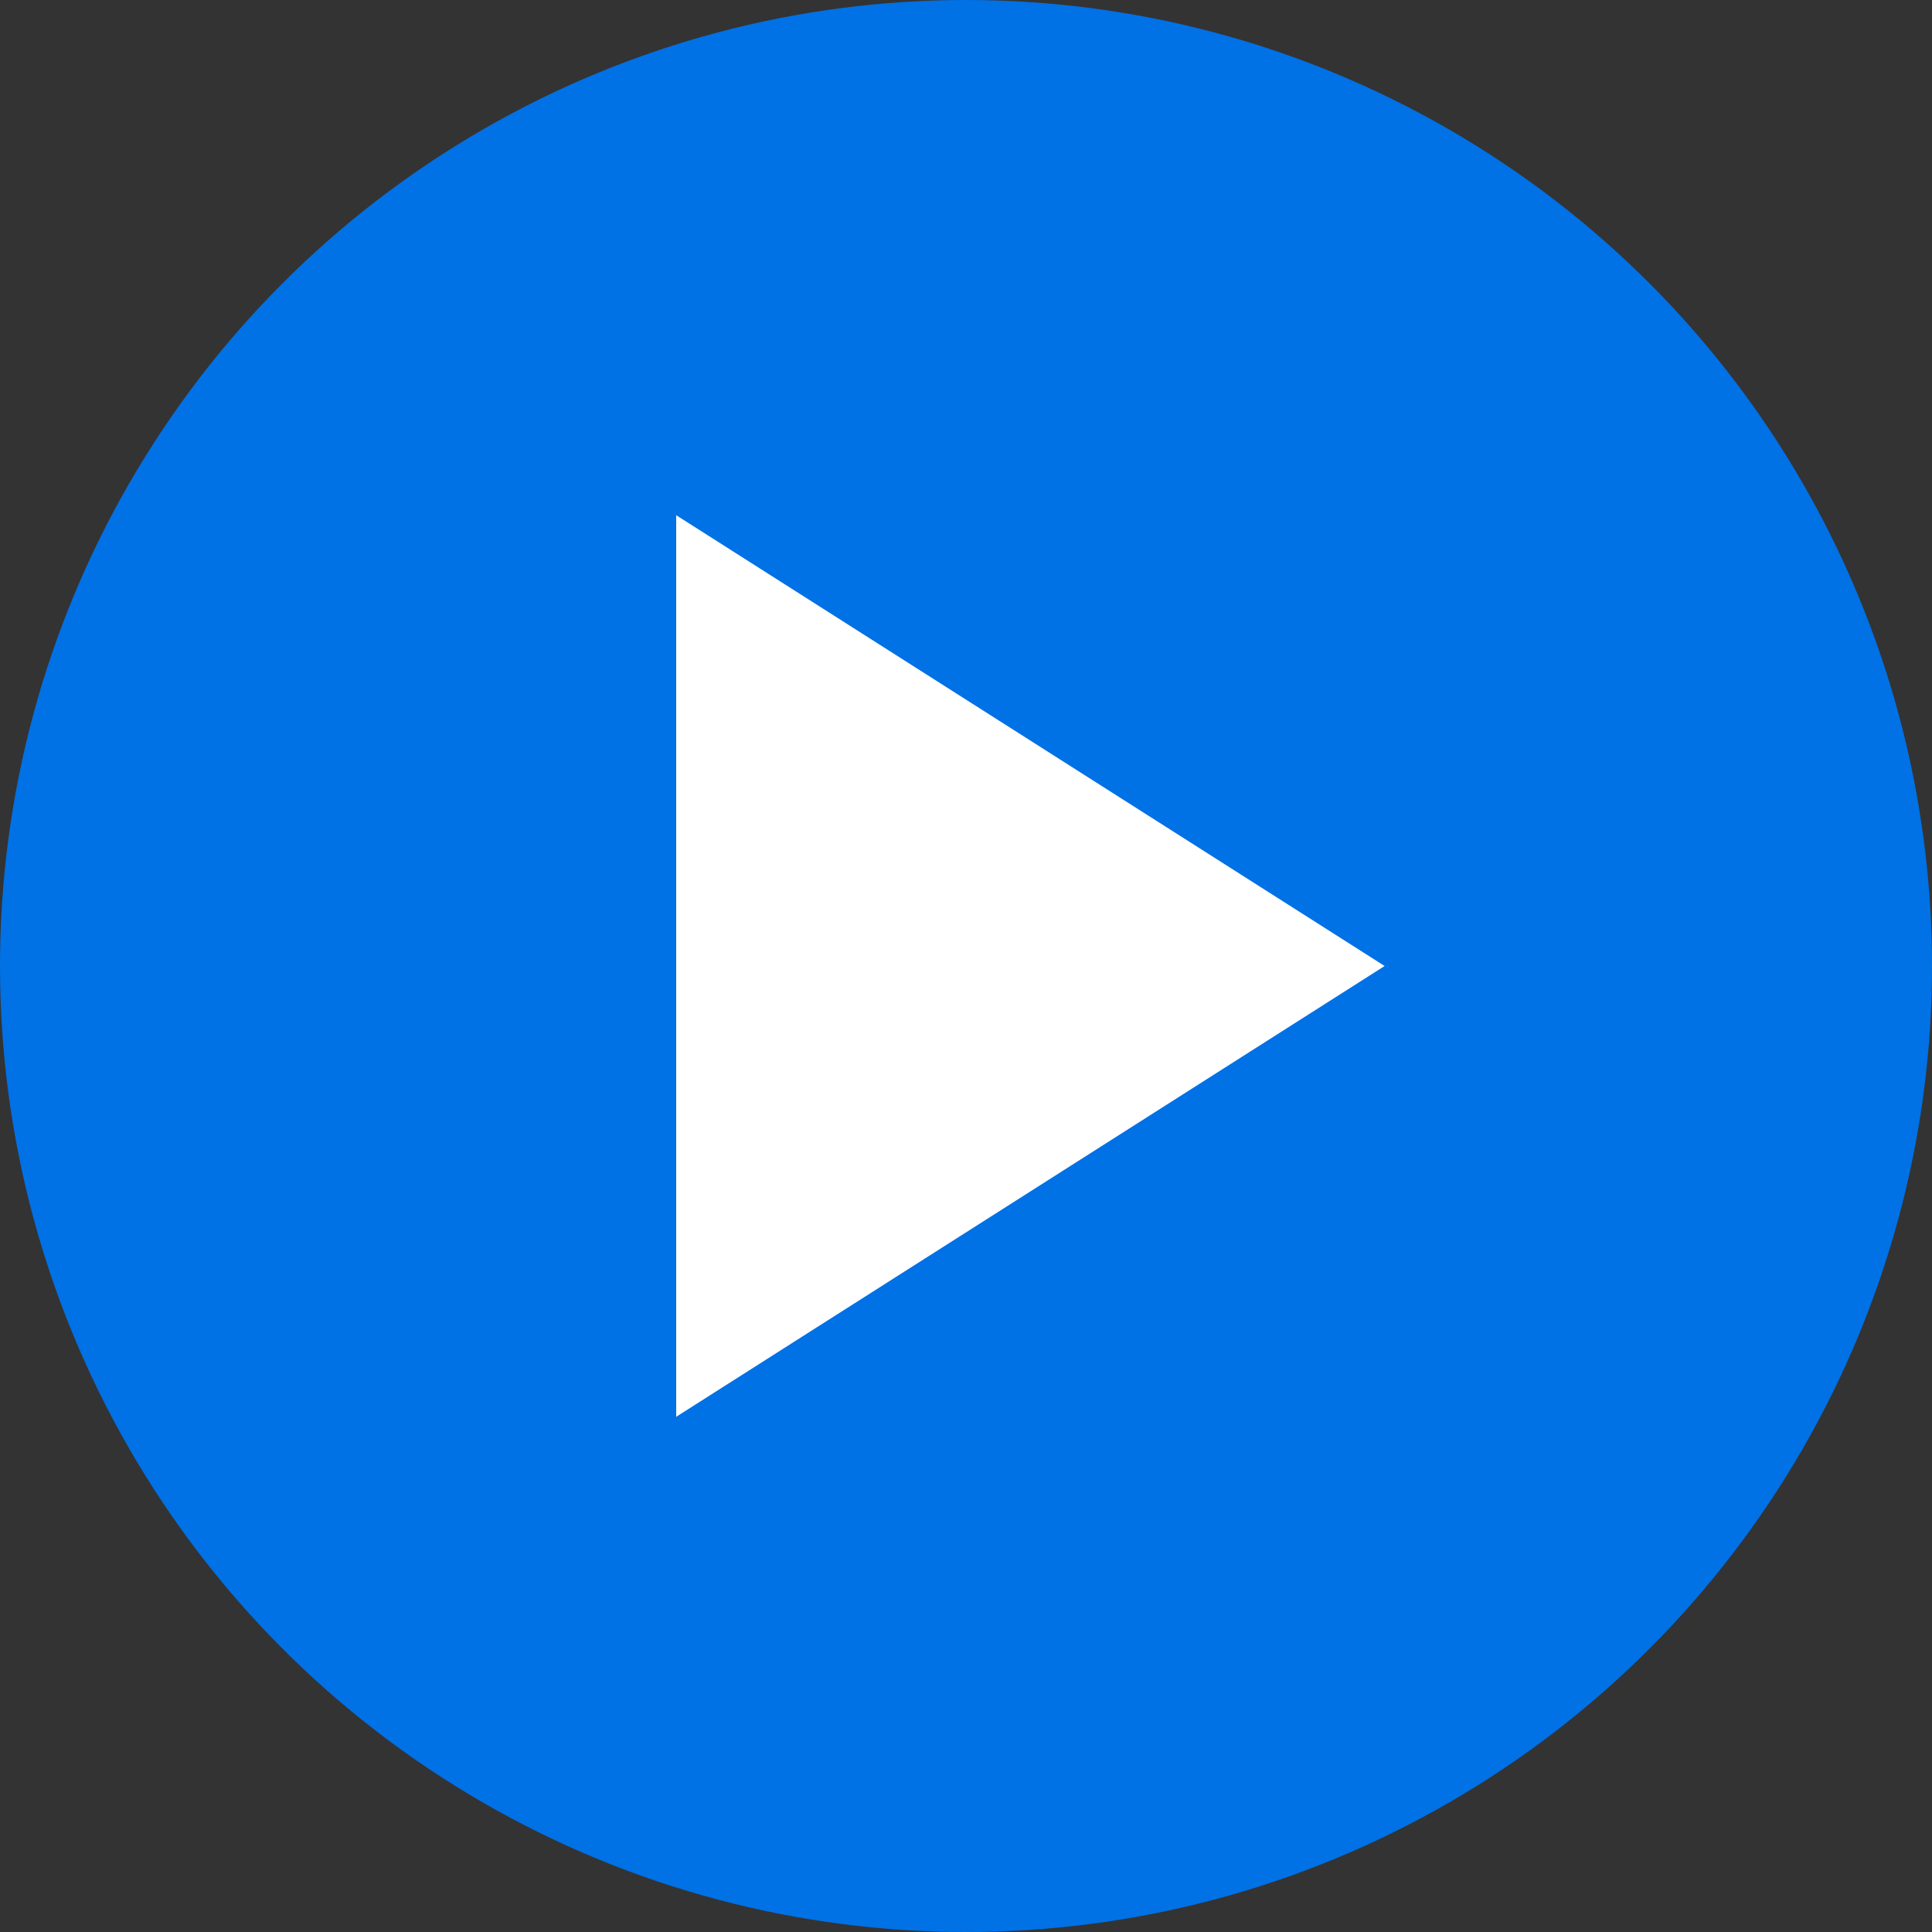 <svg width="40" height="40" viewBox="0 0 40 40" fill="none" xmlns="http://www.w3.org/2000/svg">
<rect x="0" y="0" width="40" height="40" fill="#333333" stroke="none"/>
<circle cx="20" cy="20" r="20" fill="#0171E6"/>
<path d="M14 10.667V29.333L28.667 20L14 10.667Z" fill="white"/>
</svg>
